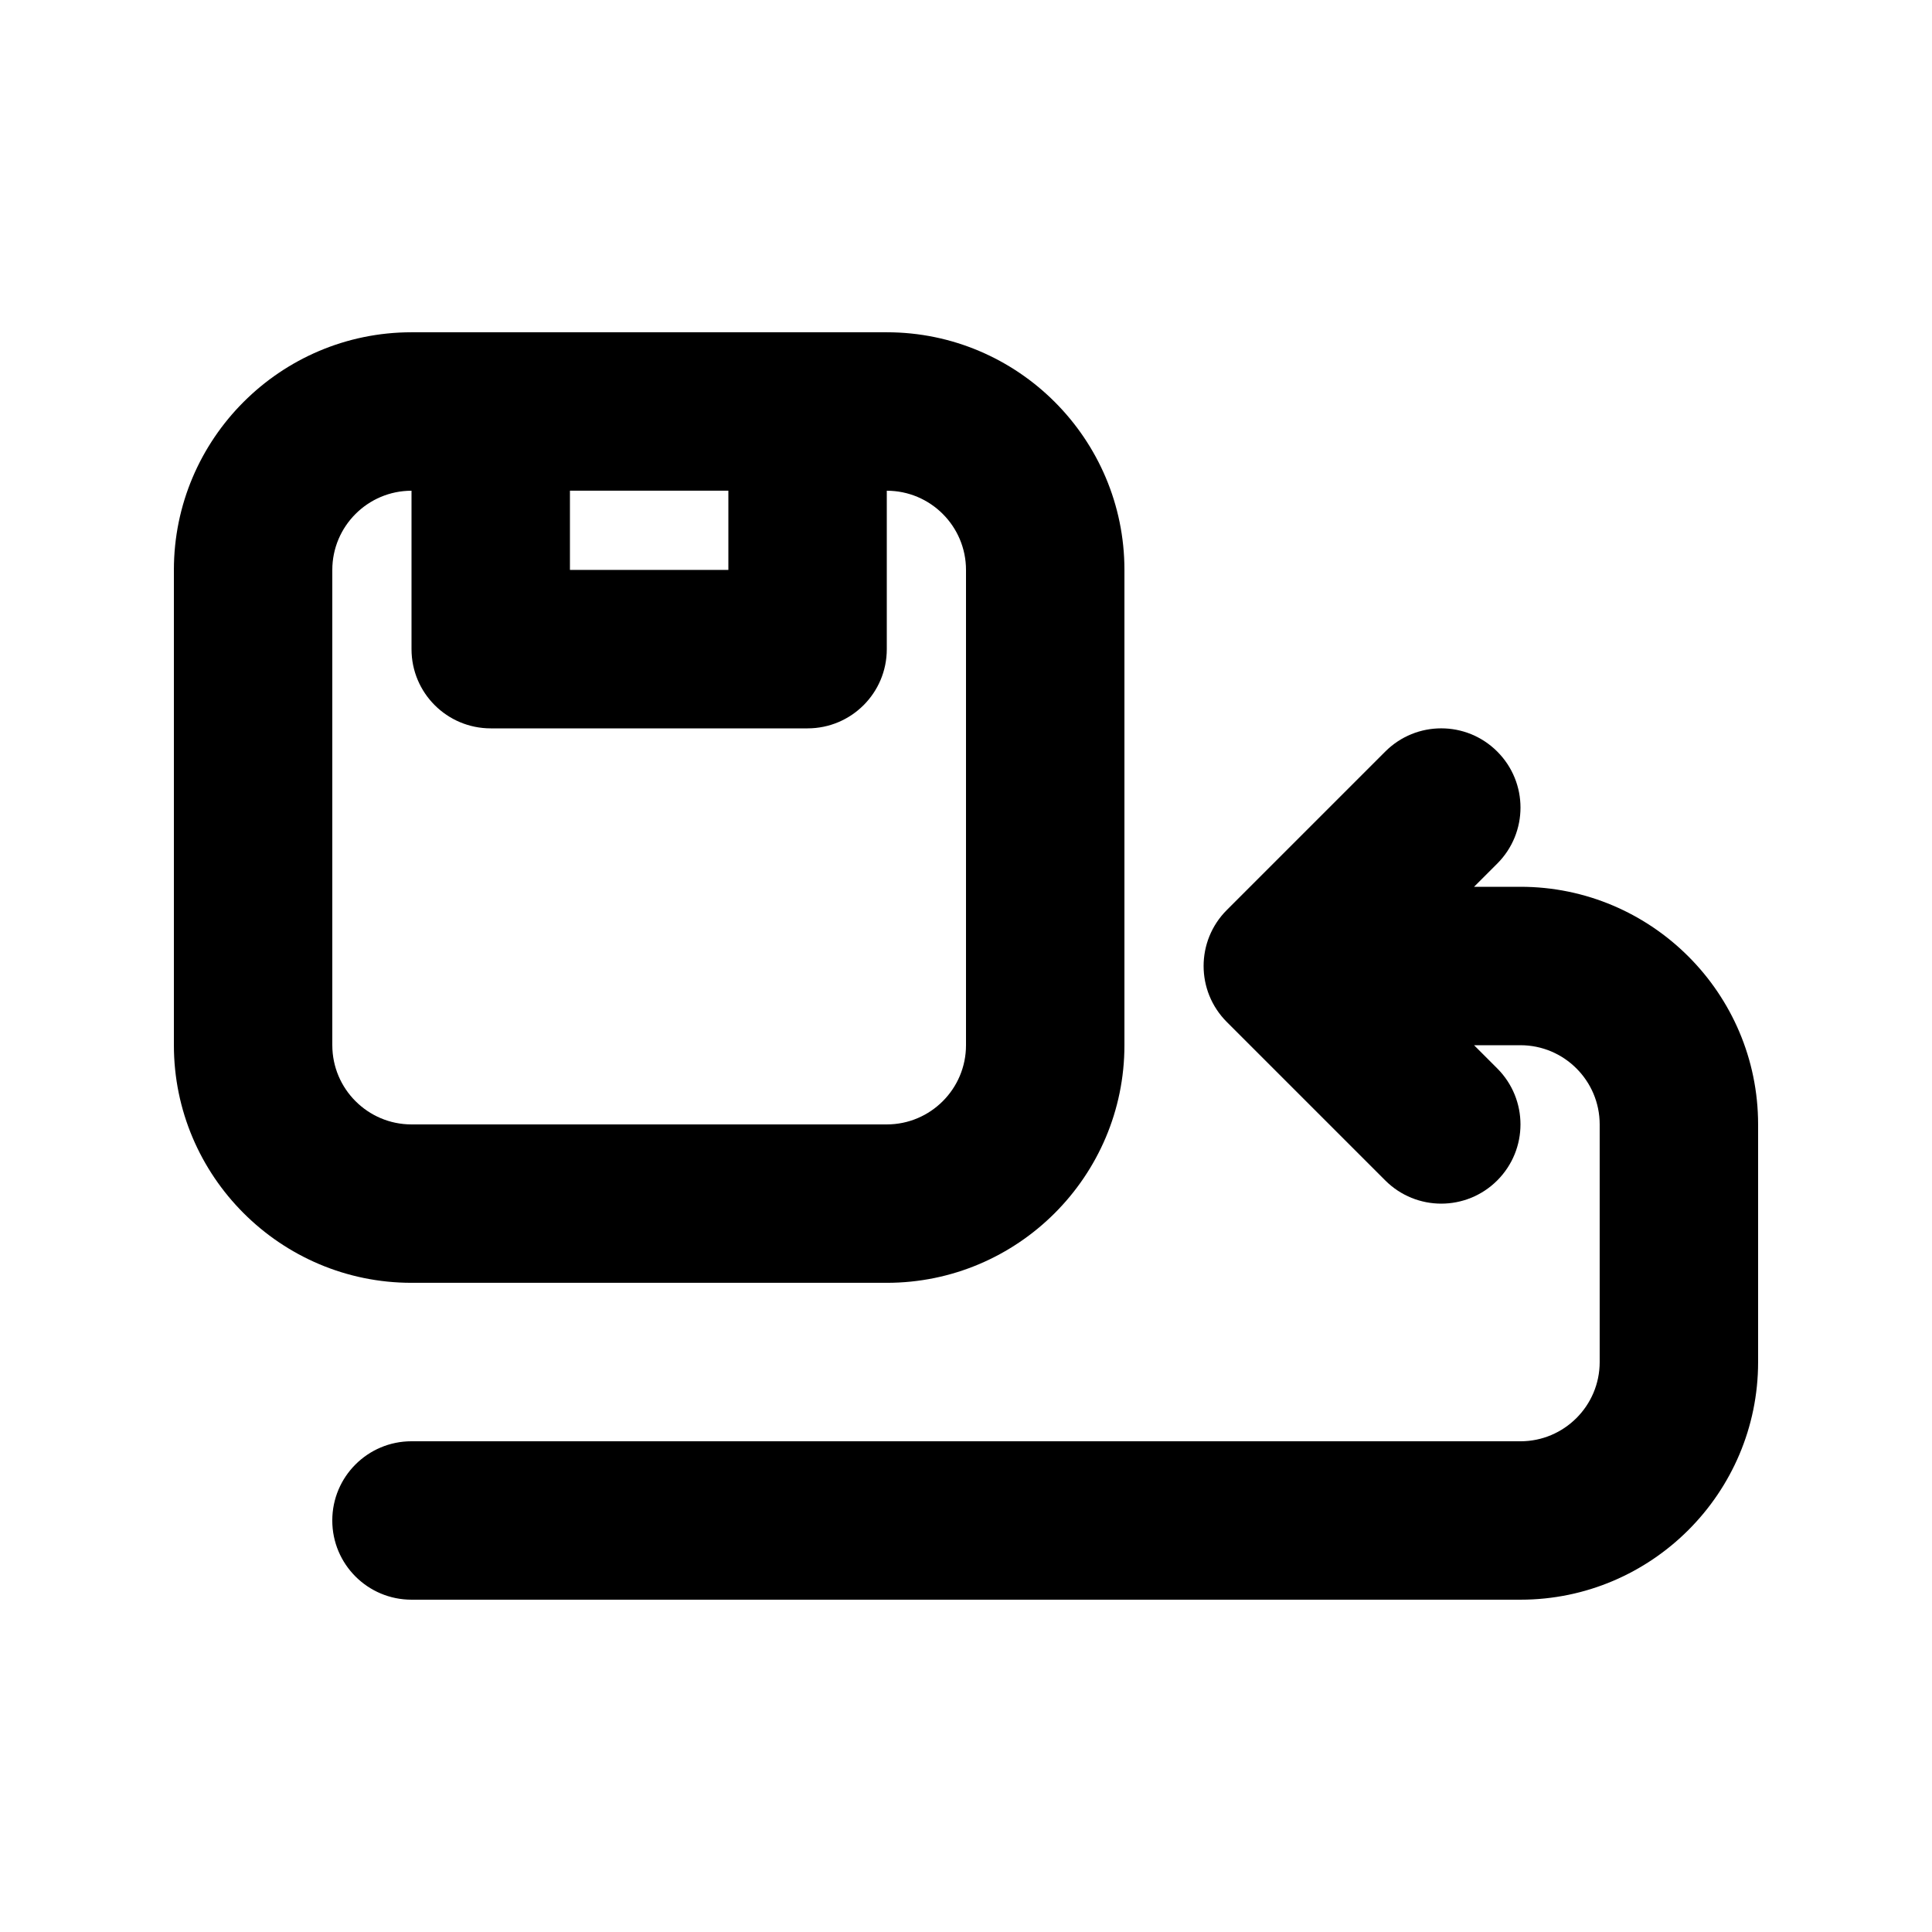 <?xml version="1.0" encoding="UTF-8"?>
<!-- Uploaded to: SVG Repo, www.svgrepo.com, Generator: SVG Repo Mixer Tools -->
<svg fill="#000000" width="800px" height="800px" version="1.1" viewBox="144 144 512 512" xmlns="http://www.w3.org/2000/svg">
 <g>
  <path d="m546.94 379.01h-12.301l6.152-6.152c8.207-8.207 8.207-21.477 0-29.684s-21.477-8.207-29.684 0l-41.984 41.984c-8.207 8.207-8.207 21.477 0 29.684l41.984 41.984c4.094 4.094 9.469 6.152 14.84 6.152 5.375 0 10.746-2.059 14.84-6.152 8.207-8.207 8.207-21.477 0-29.684l-6.148-6.148h12.301c11.566 0 20.992 9.406 20.992 20.992v62.977c0 11.586-9.426 20.992-20.992 20.992l-293.89-0.004c-11.586 0-20.992 9.383-20.992 20.992s9.406 20.992 20.992 20.992h293.89c34.723 0 62.977-28.254 62.977-62.977v-62.977c-0.004-34.719-28.258-62.973-62.98-62.973z"/>
  <path d="m379.01 483.96c34.723 0 62.977-28.254 62.977-62.977v-125.95c0-34.723-28.254-62.977-62.977-62.977h-125.95c-34.723 0-62.977 28.254-62.977 62.977v125.95c0 34.723 28.254 62.977 62.977 62.977zm-83.969-209.92h41.984v20.992h-41.984zm-62.977 146.95v-125.95c0-11.586 9.426-20.992 20.992-20.992v41.984c0 11.609 9.406 20.992 20.992 20.992h83.969c11.586 0 20.992-9.383 20.992-20.992v-41.984c11.566 0 20.992 9.406 20.992 20.992v125.95c0 11.586-9.426 20.992-20.992 20.992h-125.95c-11.566 0-20.992-9.406-20.992-20.992z"/>
 </g>
</svg>